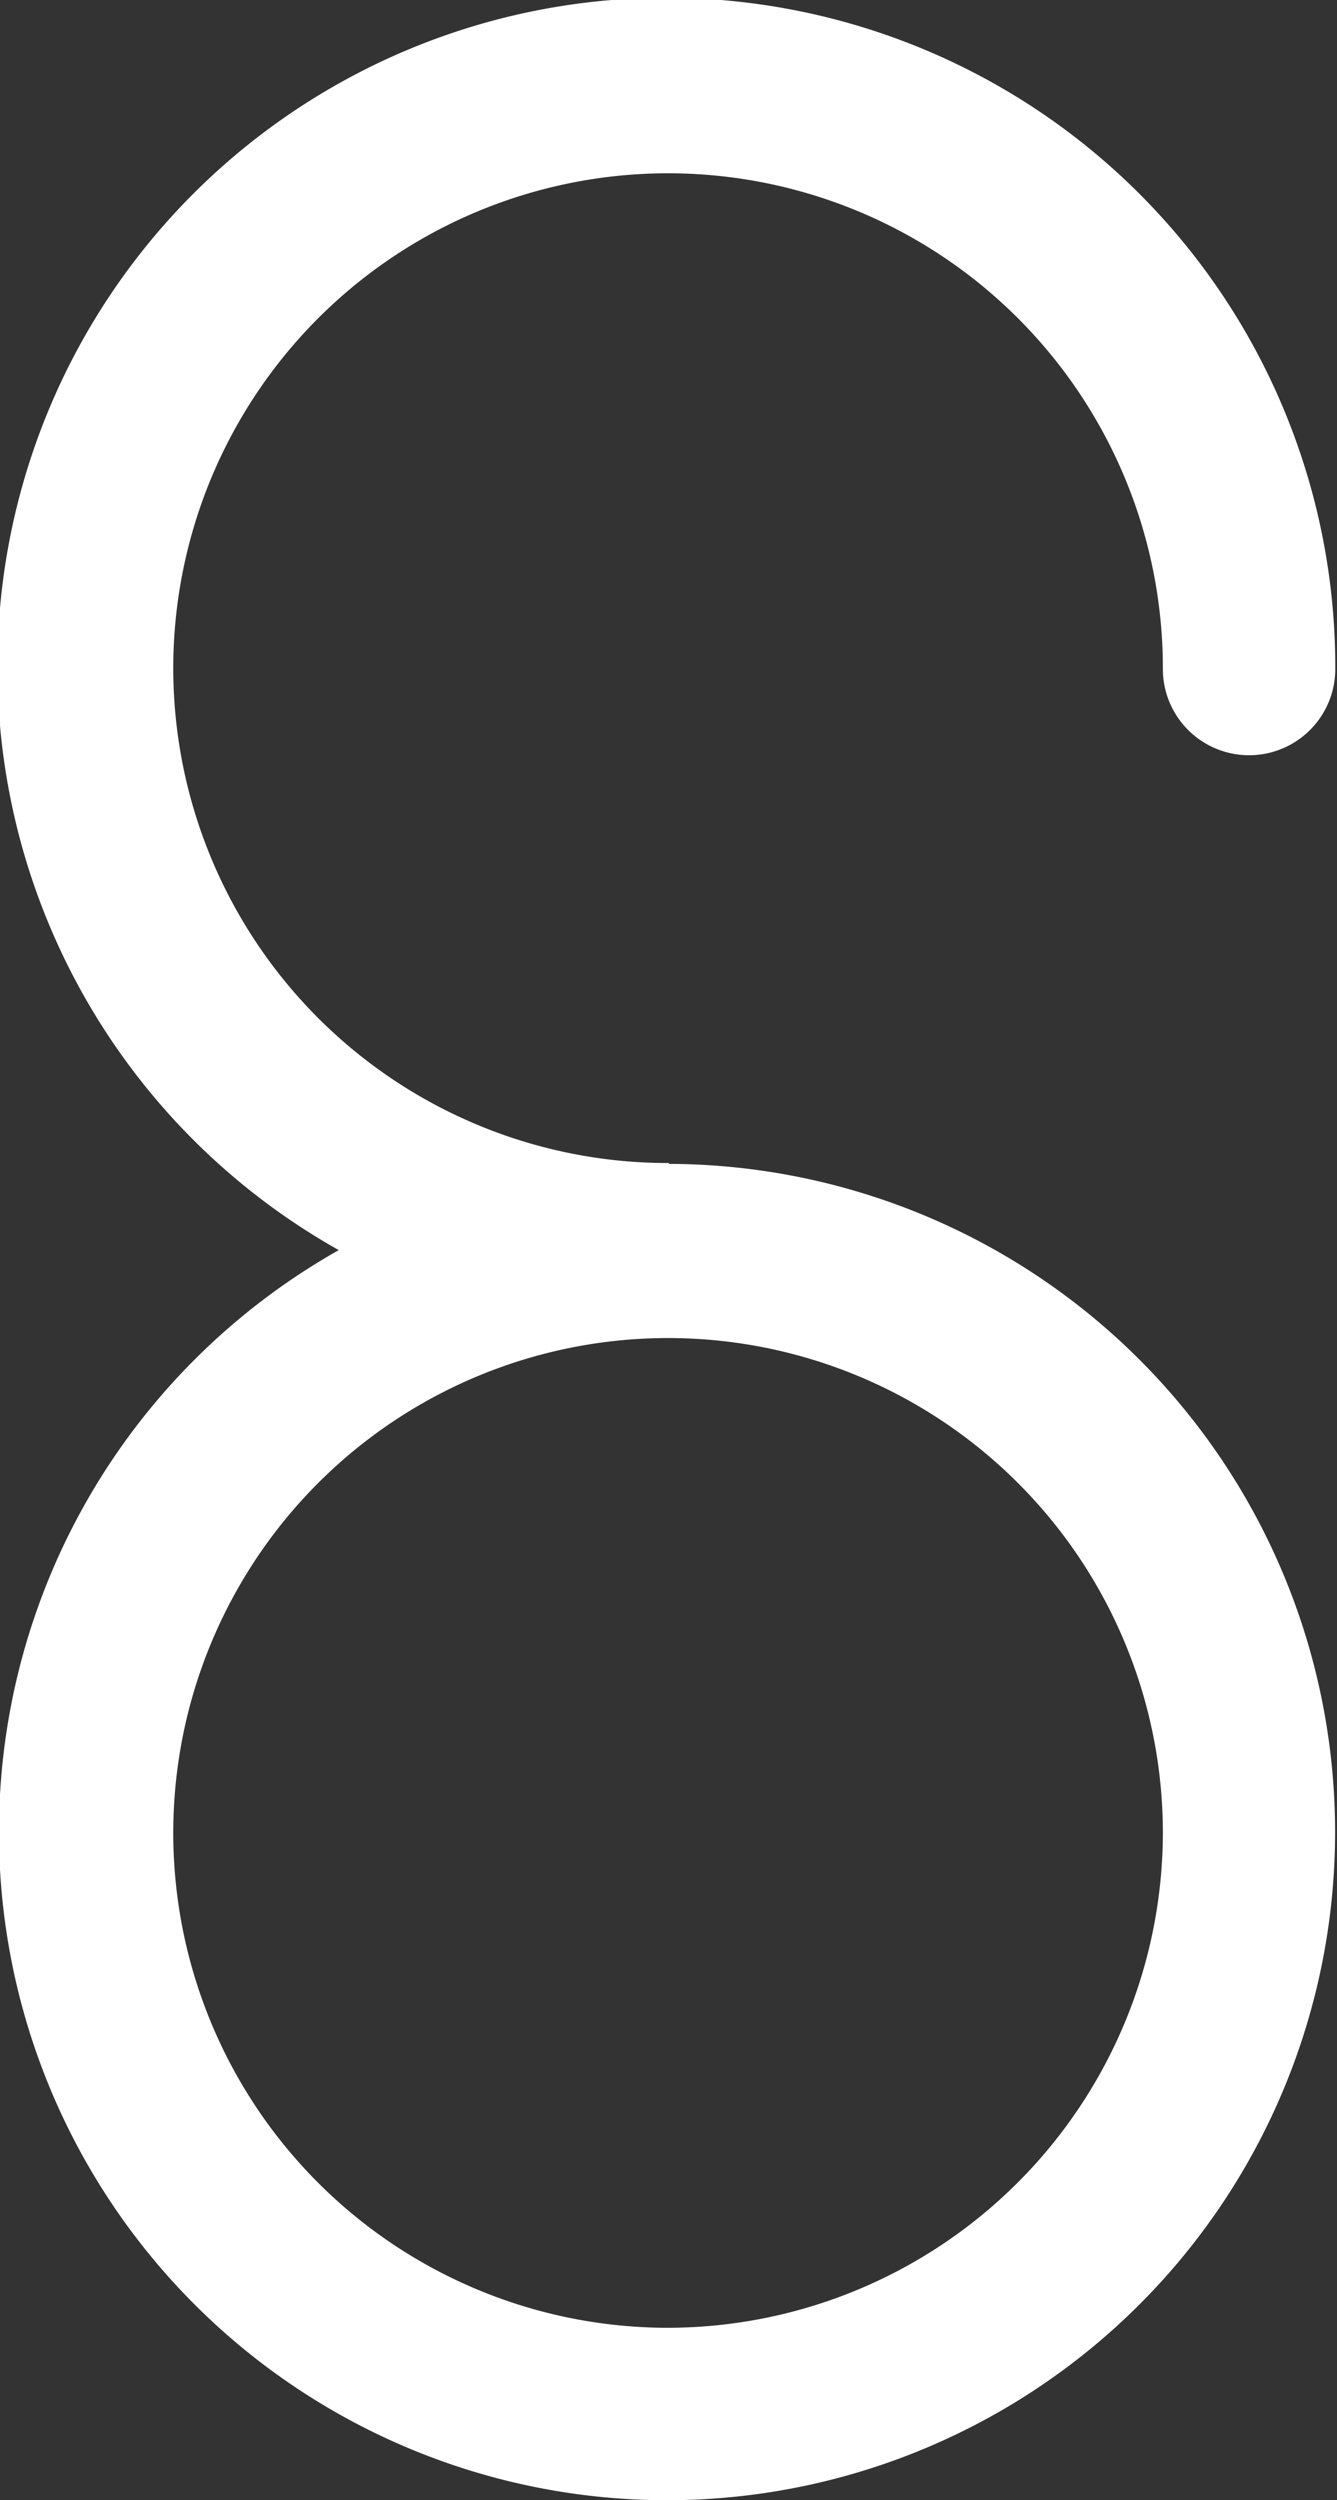 <svg id="top" xmlns="http://www.w3.org/2000/svg" viewBox="0 0 15.51 29"><rect x="0" y="0" width="15.51" height="29" fill="#333333" stroke="none"/><defs><style>.cls-1{fill:#fff;}</style></defs><path class="cls-1" d="M7.76,13.49a5.74,5.74,0,1,1,5.73-5.73,1,1,0,1,0,2,0A7.76,7.76,0,1,0,3.93,14.5a7.75,7.75,0,1,0,3.83-1ZM7.76,27a5.74,5.74,0,1,1,5.73-5.73A5.75,5.75,0,0,1,7.76,27Z"/></svg>